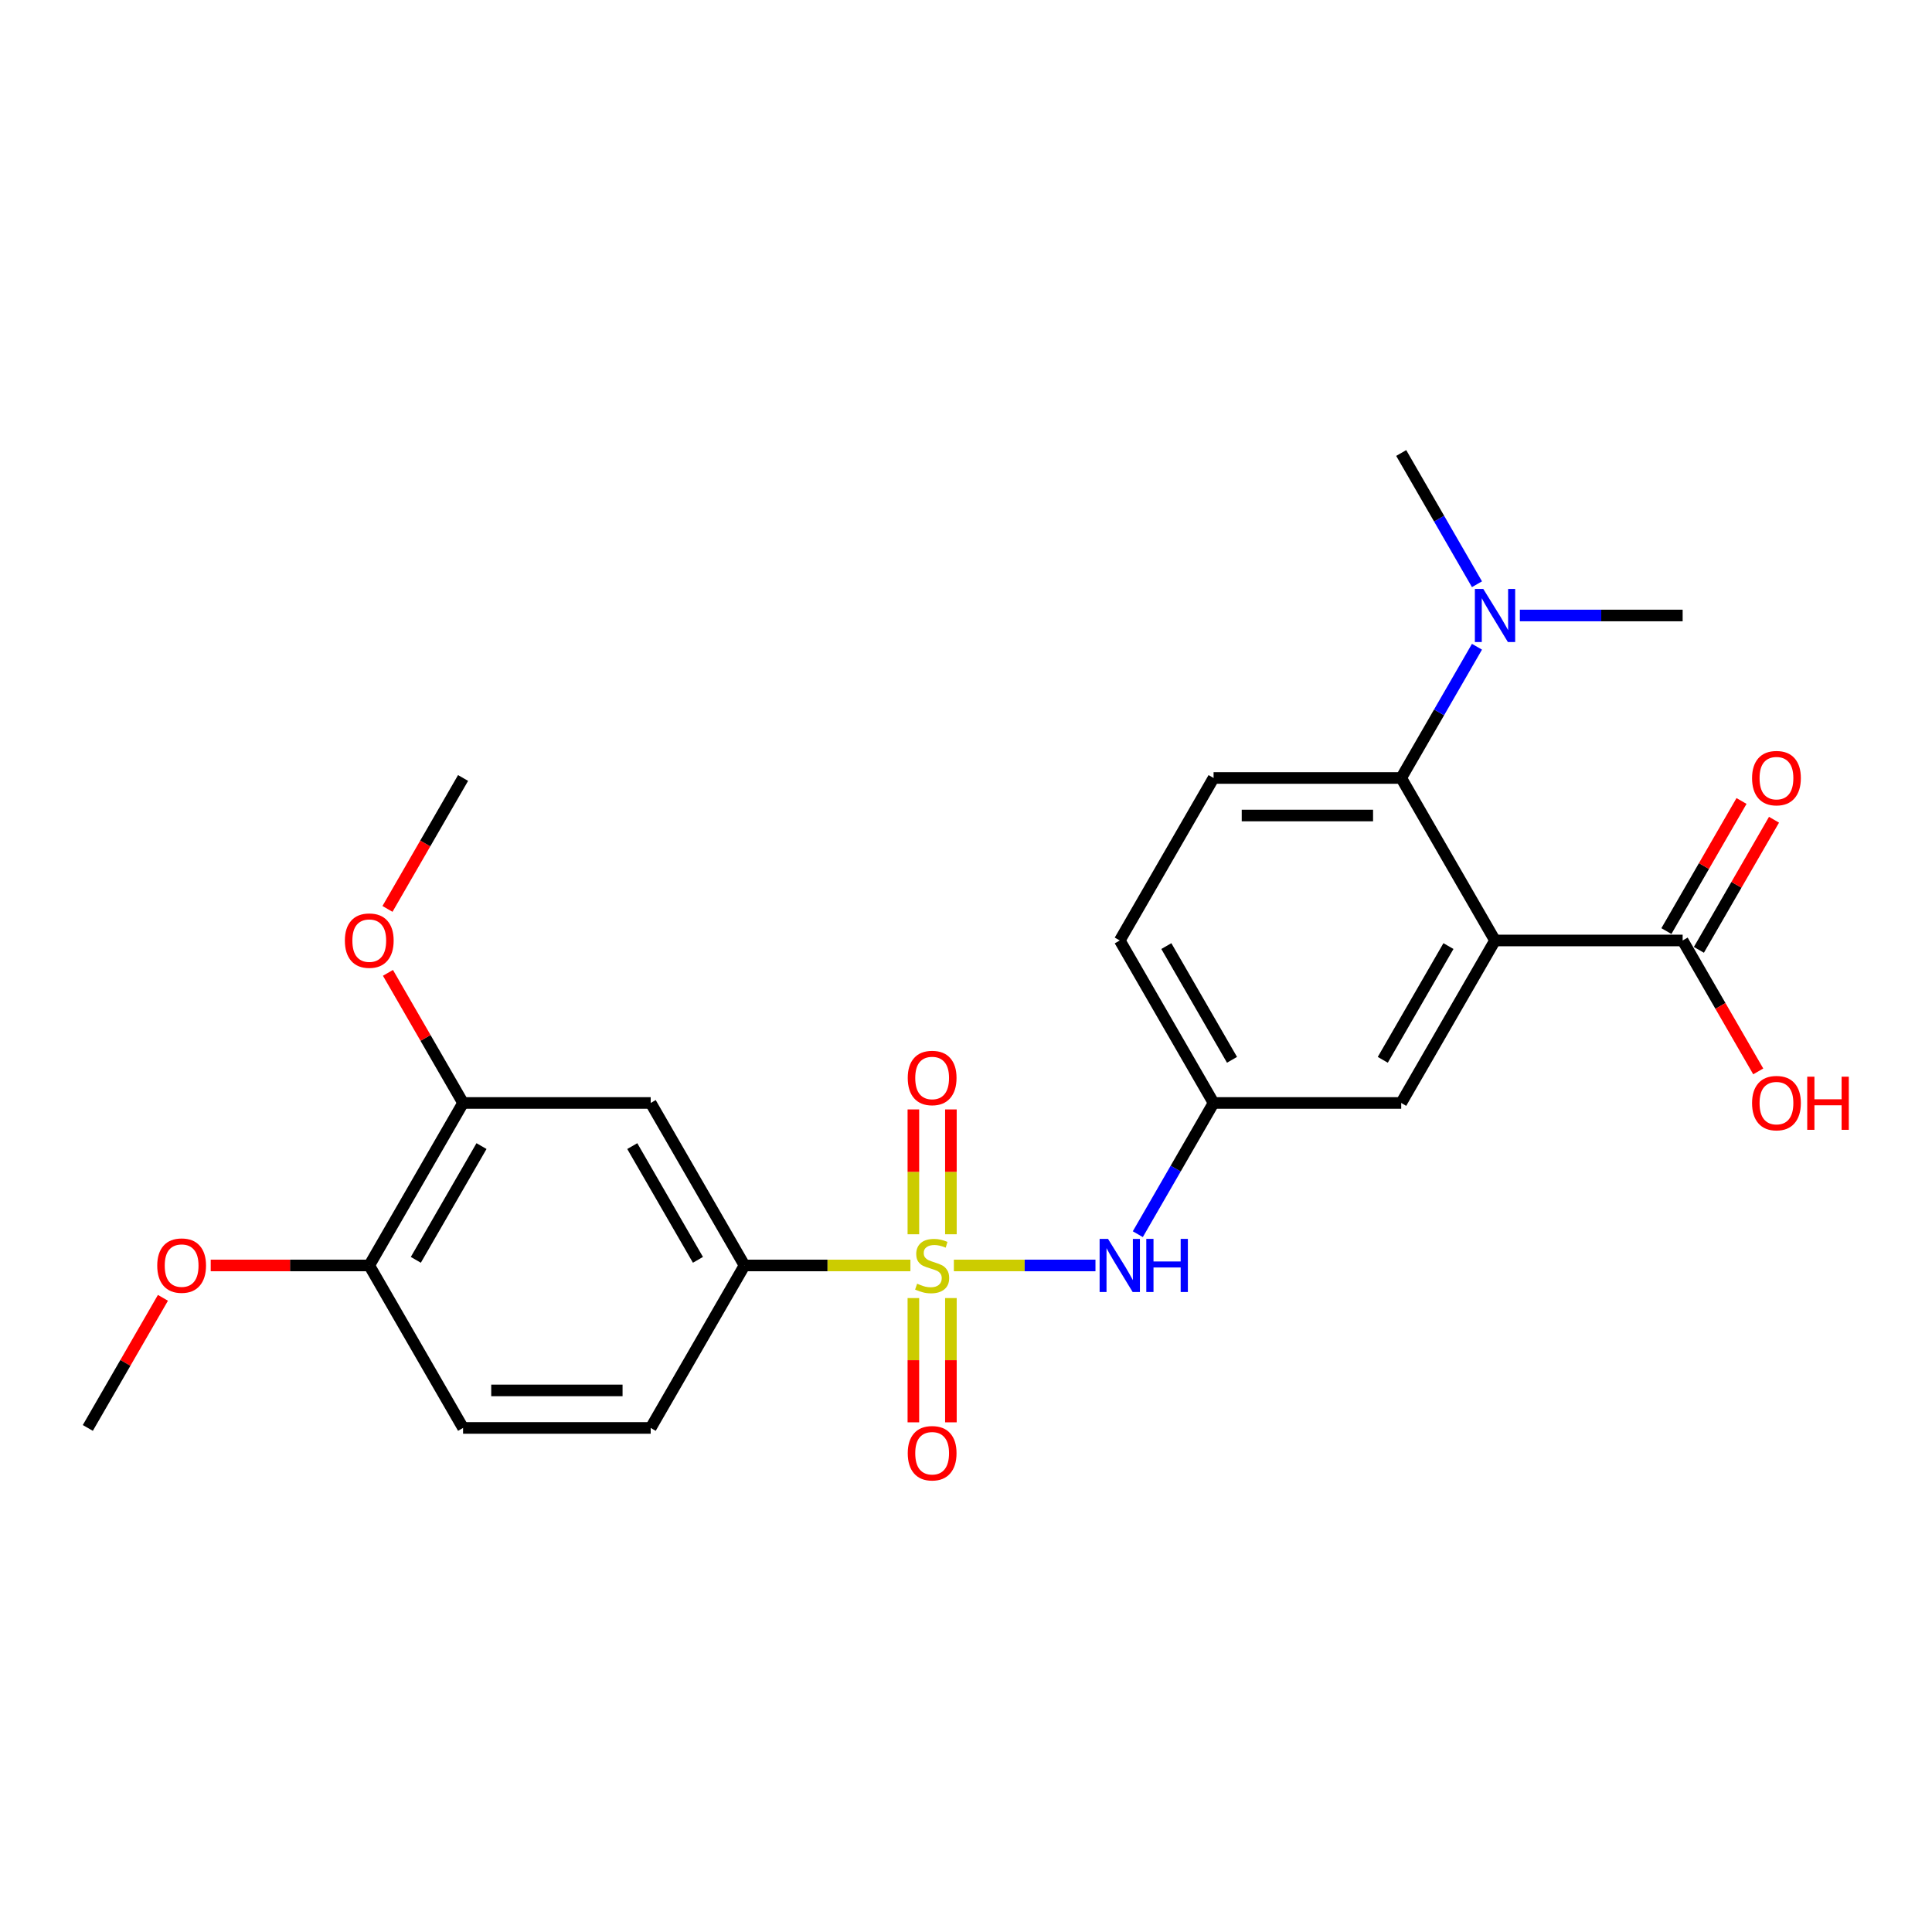 <?xml version='1.0' encoding='iso-8859-1'?>
<svg version='1.1' baseProfile='full'
              xmlns='http://www.w3.org/2000/svg'
                      xmlns:rdkit='http://www.rdkit.org/xml'
                      xmlns:xlink='http://www.w3.org/1999/xlink'
                  xml:space='preserve'
width='1000px' height='1000px' viewBox='0 0 1000 1000'>
<!-- END OF HEADER -->
<rect style='opacity:1.0;fill:#FFFFFF;stroke:none' width='1000' height='1000' x='0' y='0'> </rect>
<path class='bond-2' d='M 471.228,654.995 L 428.293,654.995' style='fill:none;fill-rule:evenodd;stroke:#CCCC00;stroke-width:6px;stroke-linecap:butt;stroke-linejoin:miter;stroke-opacity:1' />
<path class='bond-2' d='M 428.293,654.995 L 385.358,654.995' style='fill:none;fill-rule:evenodd;stroke:#000000;stroke-width:6px;stroke-linecap:butt;stroke-linejoin:miter;stroke-opacity:1' />
<path class='bond-3' d='M 493.72,654.995 L 530.366,654.995' style='fill:none;fill-rule:evenodd;stroke:#CCCC00;stroke-width:6px;stroke-linecap:butt;stroke-linejoin:miter;stroke-opacity:1' />
<path class='bond-3' d='M 530.366,654.995 L 567.012,654.995' style='fill:none;fill-rule:evenodd;stroke:#0000FF;stroke-width:6px;stroke-linecap:butt;stroke-linejoin:miter;stroke-opacity:1' />
<path class='bond-6' d='M 492.185,638.854 L 492.185,606.546' style='fill:none;fill-rule:evenodd;stroke:#CCCC00;stroke-width:6px;stroke-linecap:butt;stroke-linejoin:miter;stroke-opacity:1' />
<path class='bond-6' d='M 492.185,606.546 L 492.185,574.238' style='fill:none;fill-rule:evenodd;stroke:#FF0000;stroke-width:6px;stroke-linecap:butt;stroke-linejoin:miter;stroke-opacity:1' />
<path class='bond-6' d='M 472.762,638.854 L 472.762,606.546' style='fill:none;fill-rule:evenodd;stroke:#CCCC00;stroke-width:6px;stroke-linecap:butt;stroke-linejoin:miter;stroke-opacity:1' />
<path class='bond-6' d='M 472.762,606.546 L 472.762,574.238' style='fill:none;fill-rule:evenodd;stroke:#FF0000;stroke-width:6px;stroke-linecap:butt;stroke-linejoin:miter;stroke-opacity:1' />
<path class='bond-7' d='M 472.762,671.873 L 472.762,704.035' style='fill:none;fill-rule:evenodd;stroke:#CCCC00;stroke-width:6px;stroke-linecap:butt;stroke-linejoin:miter;stroke-opacity:1' />
<path class='bond-7' d='M 472.762,704.035 L 472.762,736.197' style='fill:none;fill-rule:evenodd;stroke:#FF0000;stroke-width:6px;stroke-linecap:butt;stroke-linejoin:miter;stroke-opacity:1' />
<path class='bond-7' d='M 492.185,671.873 L 492.185,704.035' style='fill:none;fill-rule:evenodd;stroke:#CCCC00;stroke-width:6px;stroke-linecap:butt;stroke-linejoin:miter;stroke-opacity:1' />
<path class='bond-7' d='M 492.185,704.035 L 492.185,736.197' style='fill:none;fill-rule:evenodd;stroke:#FF0000;stroke-width:6px;stroke-linecap:butt;stroke-linejoin:miter;stroke-opacity:1' />
<path class='bond-0' d='M 773.82,486.786 L 725.262,570.89' style='fill:none;fill-rule:evenodd;stroke:#000000;stroke-width:6px;stroke-linecap:butt;stroke-linejoin:miter;stroke-opacity:1' />
<path class='bond-0' d='M 749.715,489.69 L 715.725,548.563' style='fill:none;fill-rule:evenodd;stroke:#000000;stroke-width:6px;stroke-linecap:butt;stroke-linejoin:miter;stroke-opacity:1' />
<path class='bond-4' d='M 773.82,486.786 L 870.935,486.786' style='fill:none;fill-rule:evenodd;stroke:#000000;stroke-width:6px;stroke-linecap:butt;stroke-linejoin:miter;stroke-opacity:1' />
<path class='bond-26' d='M 773.82,486.786 L 725.262,402.681' style='fill:none;fill-rule:evenodd;stroke:#000000;stroke-width:6px;stroke-linecap:butt;stroke-linejoin:miter;stroke-opacity:1' />
<path class='bond-1' d='M 725.262,402.681 L 628.147,402.681' style='fill:none;fill-rule:evenodd;stroke:#000000;stroke-width:6px;stroke-linecap:butt;stroke-linejoin:miter;stroke-opacity:1' />
<path class='bond-1' d='M 710.695,422.104 L 642.714,422.104' style='fill:none;fill-rule:evenodd;stroke:#000000;stroke-width:6px;stroke-linecap:butt;stroke-linejoin:miter;stroke-opacity:1' />
<path class='bond-11' d='M 725.262,402.681 L 744.87,368.719' style='fill:none;fill-rule:evenodd;stroke:#000000;stroke-width:6px;stroke-linecap:butt;stroke-linejoin:miter;stroke-opacity:1' />
<path class='bond-11' d='M 744.87,368.719 L 764.479,334.756' style='fill:none;fill-rule:evenodd;stroke:#0000FF;stroke-width:6px;stroke-linecap:butt;stroke-linejoin:miter;stroke-opacity:1' />
<path class='bond-5' d='M 385.358,654.995 L 336.801,570.89' style='fill:none;fill-rule:evenodd;stroke:#000000;stroke-width:6px;stroke-linecap:butt;stroke-linejoin:miter;stroke-opacity:1' />
<path class='bond-5' d='M 361.254,652.09 L 327.263,593.217' style='fill:none;fill-rule:evenodd;stroke:#000000;stroke-width:6px;stroke-linecap:butt;stroke-linejoin:miter;stroke-opacity:1' />
<path class='bond-15' d='M 385.358,654.995 L 336.801,739.099' style='fill:none;fill-rule:evenodd;stroke:#000000;stroke-width:6px;stroke-linecap:butt;stroke-linejoin:miter;stroke-opacity:1' />
<path class='bond-12' d='M 588.93,638.815 L 608.538,604.853' style='fill:none;fill-rule:evenodd;stroke:#0000FF;stroke-width:6px;stroke-linecap:butt;stroke-linejoin:miter;stroke-opacity:1' />
<path class='bond-12' d='M 608.538,604.853 L 628.147,570.89' style='fill:none;fill-rule:evenodd;stroke:#000000;stroke-width:6px;stroke-linecap:butt;stroke-linejoin:miter;stroke-opacity:1' />
<path class='bond-14' d='M 879.346,491.642 L 898.786,457.97' style='fill:none;fill-rule:evenodd;stroke:#000000;stroke-width:6px;stroke-linecap:butt;stroke-linejoin:miter;stroke-opacity:1' />
<path class='bond-14' d='M 898.786,457.97 L 918.226,424.299' style='fill:none;fill-rule:evenodd;stroke:#FF0000;stroke-width:6px;stroke-linecap:butt;stroke-linejoin:miter;stroke-opacity:1' />
<path class='bond-14' d='M 862.525,481.93 L 881.965,448.259' style='fill:none;fill-rule:evenodd;stroke:#000000;stroke-width:6px;stroke-linecap:butt;stroke-linejoin:miter;stroke-opacity:1' />
<path class='bond-14' d='M 881.965,448.259 L 901.405,414.588' style='fill:none;fill-rule:evenodd;stroke:#FF0000;stroke-width:6px;stroke-linecap:butt;stroke-linejoin:miter;stroke-opacity:1' />
<path class='bond-18' d='M 870.935,486.786 L 890.499,520.671' style='fill:none;fill-rule:evenodd;stroke:#000000;stroke-width:6px;stroke-linecap:butt;stroke-linejoin:miter;stroke-opacity:1' />
<path class='bond-18' d='M 890.499,520.671 L 910.062,554.555' style='fill:none;fill-rule:evenodd;stroke:#FF0000;stroke-width:6px;stroke-linecap:butt;stroke-linejoin:miter;stroke-opacity:1' />
<path class='bond-8' d='M 336.801,570.89 L 239.685,570.89' style='fill:none;fill-rule:evenodd;stroke:#000000;stroke-width:6px;stroke-linecap:butt;stroke-linejoin:miter;stroke-opacity:1' />
<path class='bond-19' d='M 239.685,570.89 L 220.245,537.219' style='fill:none;fill-rule:evenodd;stroke:#000000;stroke-width:6px;stroke-linecap:butt;stroke-linejoin:miter;stroke-opacity:1' />
<path class='bond-19' d='M 220.245,537.219 L 200.805,503.548' style='fill:none;fill-rule:evenodd;stroke:#FF0000;stroke-width:6px;stroke-linecap:butt;stroke-linejoin:miter;stroke-opacity:1' />
<path class='bond-25' d='M 239.685,570.89 L 191.128,654.995' style='fill:none;fill-rule:evenodd;stroke:#000000;stroke-width:6px;stroke-linecap:butt;stroke-linejoin:miter;stroke-opacity:1' />
<path class='bond-25' d='M 249.223,593.217 L 215.232,652.09' style='fill:none;fill-rule:evenodd;stroke:#000000;stroke-width:6px;stroke-linecap:butt;stroke-linejoin:miter;stroke-opacity:1' />
<path class='bond-9' d='M 725.262,570.89 L 628.147,570.89' style='fill:none;fill-rule:evenodd;stroke:#000000;stroke-width:6px;stroke-linecap:butt;stroke-linejoin:miter;stroke-opacity:1' />
<path class='bond-10' d='M 628.147,402.681 L 579.589,486.786' style='fill:none;fill-rule:evenodd;stroke:#000000;stroke-width:6px;stroke-linecap:butt;stroke-linejoin:miter;stroke-opacity:1' />
<path class='bond-21' d='M 764.479,302.398 L 744.87,268.435' style='fill:none;fill-rule:evenodd;stroke:#0000FF;stroke-width:6px;stroke-linecap:butt;stroke-linejoin:miter;stroke-opacity:1' />
<path class='bond-21' d='M 744.87,268.435 L 725.262,234.473' style='fill:none;fill-rule:evenodd;stroke:#000000;stroke-width:6px;stroke-linecap:butt;stroke-linejoin:miter;stroke-opacity:1' />
<path class='bond-22' d='M 786.678,318.577 L 828.807,318.577' style='fill:none;fill-rule:evenodd;stroke:#0000FF;stroke-width:6px;stroke-linecap:butt;stroke-linejoin:miter;stroke-opacity:1' />
<path class='bond-22' d='M 828.807,318.577 L 870.935,318.577' style='fill:none;fill-rule:evenodd;stroke:#000000;stroke-width:6px;stroke-linecap:butt;stroke-linejoin:miter;stroke-opacity:1' />
<path class='bond-17' d='M 628.147,570.89 L 579.589,486.786' style='fill:none;fill-rule:evenodd;stroke:#000000;stroke-width:6px;stroke-linecap:butt;stroke-linejoin:miter;stroke-opacity:1' />
<path class='bond-17' d='M 637.684,548.563 L 603.694,489.69' style='fill:none;fill-rule:evenodd;stroke:#000000;stroke-width:6px;stroke-linecap:butt;stroke-linejoin:miter;stroke-opacity:1' />
<path class='bond-13' d='M 191.128,654.995 L 239.685,739.099' style='fill:none;fill-rule:evenodd;stroke:#000000;stroke-width:6px;stroke-linecap:butt;stroke-linejoin:miter;stroke-opacity:1' />
<path class='bond-20' d='M 191.128,654.995 L 150.096,654.995' style='fill:none;fill-rule:evenodd;stroke:#000000;stroke-width:6px;stroke-linecap:butt;stroke-linejoin:miter;stroke-opacity:1' />
<path class='bond-20' d='M 150.096,654.995 L 109.065,654.995' style='fill:none;fill-rule:evenodd;stroke:#FF0000;stroke-width:6px;stroke-linecap:butt;stroke-linejoin:miter;stroke-opacity:1' />
<path class='bond-16' d='M 336.801,739.099 L 239.685,739.099' style='fill:none;fill-rule:evenodd;stroke:#000000;stroke-width:6px;stroke-linecap:butt;stroke-linejoin:miter;stroke-opacity:1' />
<path class='bond-16' d='M 322.233,719.676 L 254.253,719.676' style='fill:none;fill-rule:evenodd;stroke:#000000;stroke-width:6px;stroke-linecap:butt;stroke-linejoin:miter;stroke-opacity:1' />
<path class='bond-23' d='M 200.558,470.451 L 220.122,436.566' style='fill:none;fill-rule:evenodd;stroke:#FF0000;stroke-width:6px;stroke-linecap:butt;stroke-linejoin:miter;stroke-opacity:1' />
<path class='bond-23' d='M 220.122,436.566 L 239.685,402.681' style='fill:none;fill-rule:evenodd;stroke:#000000;stroke-width:6px;stroke-linecap:butt;stroke-linejoin:miter;stroke-opacity:1' />
<path class='bond-24' d='M 84.335,671.757 L 64.895,705.428' style='fill:none;fill-rule:evenodd;stroke:#FF0000;stroke-width:6px;stroke-linecap:butt;stroke-linejoin:miter;stroke-opacity:1' />
<path class='bond-24' d='M 64.895,705.428 L 45.455,739.099' style='fill:none;fill-rule:evenodd;stroke:#000000;stroke-width:6px;stroke-linecap:butt;stroke-linejoin:miter;stroke-opacity:1' />
<path  class='atom-0' d='M 474.704 664.434
Q 475.015 664.551, 476.297 665.095
Q 477.579 665.638, 478.978 665.988
Q 480.415 666.299, 481.813 666.299
Q 484.416 666.299, 485.931 665.056
Q 487.446 663.774, 487.446 661.56
Q 487.446 660.045, 486.669 659.112
Q 485.931 658.18, 484.766 657.675
Q 483.6 657.17, 481.658 656.587
Q 479.211 655.849, 477.734 655.15
Q 476.297 654.451, 475.248 652.975
Q 474.238 651.498, 474.238 649.012
Q 474.238 645.555, 476.569 643.418
Q 478.939 641.282, 483.6 641.282
Q 486.786 641.282, 490.398 642.797
L 489.505 645.788
Q 486.203 644.428, 483.717 644.428
Q 481.036 644.428, 479.56 645.555
Q 478.084 646.643, 478.123 648.546
Q 478.123 650.022, 478.861 650.916
Q 479.638 651.809, 480.726 652.314
Q 481.852 652.819, 483.717 653.402
Q 486.203 654.179, 487.679 654.956
Q 489.155 655.733, 490.204 657.325
Q 491.292 658.879, 491.292 661.56
Q 491.292 665.366, 488.728 667.425
Q 486.203 669.445, 481.969 669.445
Q 479.521 669.445, 477.657 668.901
Q 475.831 668.396, 473.656 667.503
L 474.704 664.434
' fill='#CCCC00'/>
<path  class='atom-4' d='M 573.51 641.243
L 582.522 655.81
Q 583.415 657.248, 584.853 659.85
Q 586.29 662.453, 586.368 662.608
L 586.368 641.243
L 590.019 641.243
L 590.019 668.746
L 586.251 668.746
L 576.578 652.819
Q 575.452 650.955, 574.248 648.818
Q 573.082 646.681, 572.733 646.021
L 572.733 668.746
L 569.159 668.746
L 569.159 641.243
L 573.51 641.243
' fill='#0000FF'/>
<path  class='atom-4' d='M 593.321 641.243
L 597.05 641.243
L 597.05 652.936
L 611.113 652.936
L 611.113 641.243
L 614.842 641.243
L 614.842 668.746
L 611.113 668.746
L 611.113 656.043
L 597.05 656.043
L 597.05 668.746
L 593.321 668.746
L 593.321 641.243
' fill='#0000FF'/>
<path  class='atom-7' d='M 469.849 557.957
Q 469.849 551.353, 473.112 547.663
Q 476.375 543.972, 482.474 543.972
Q 488.573 543.972, 491.836 547.663
Q 495.099 551.353, 495.099 557.957
Q 495.099 564.638, 491.797 568.445
Q 488.495 572.213, 482.474 572.213
Q 476.414 572.213, 473.112 568.445
Q 469.849 564.677, 469.849 557.957
M 482.474 569.106
Q 486.669 569.106, 488.922 566.309
Q 491.214 563.473, 491.214 557.957
Q 491.214 552.557, 488.922 549.838
Q 486.669 547.08, 482.474 547.08
Q 478.278 547.08, 475.986 549.799
Q 473.733 552.518, 473.733 557.957
Q 473.733 563.512, 475.986 566.309
Q 478.278 569.106, 482.474 569.106
' fill='#FF0000'/>
<path  class='atom-8' d='M 469.849 752.188
Q 469.849 745.584, 473.112 741.893
Q 476.375 738.203, 482.474 738.203
Q 488.573 738.203, 491.836 741.893
Q 495.099 745.584, 495.099 752.188
Q 495.099 758.869, 491.797 762.676
Q 488.495 766.444, 482.474 766.444
Q 476.414 766.444, 473.112 762.676
Q 469.849 758.908, 469.849 752.188
M 482.474 763.336
Q 486.669 763.336, 488.922 760.54
Q 491.214 757.704, 491.214 752.188
Q 491.214 746.788, 488.922 744.069
Q 486.669 741.311, 482.474 741.311
Q 478.278 741.311, 475.986 744.03
Q 473.733 746.749, 473.733 752.188
Q 473.733 757.743, 475.986 760.54
Q 478.278 763.336, 482.474 763.336
' fill='#FF0000'/>
<path  class='atom-12' d='M 767.74 304.825
L 776.753 319.393
Q 777.646 320.83, 779.083 323.433
Q 780.521 326.035, 780.598 326.191
L 780.598 304.825
L 784.25 304.825
L 784.25 332.329
L 780.482 332.329
L 770.809 316.402
Q 769.683 314.537, 768.478 312.4
Q 767.313 310.264, 766.963 309.604
L 766.963 332.329
L 763.39 332.329
L 763.39 304.825
L 767.74 304.825
' fill='#0000FF'/>
<path  class='atom-15' d='M 906.868 402.759
Q 906.868 396.155, 910.131 392.465
Q 913.394 388.774, 919.493 388.774
Q 925.592 388.774, 928.855 392.465
Q 932.118 396.155, 932.118 402.759
Q 932.118 409.441, 928.816 413.248
Q 925.514 417.016, 919.493 417.016
Q 913.433 417.016, 910.131 413.248
Q 906.868 409.479, 906.868 402.759
M 919.493 413.908
Q 923.688 413.908, 925.941 411.111
Q 928.233 408.275, 928.233 402.759
Q 928.233 397.359, 925.941 394.64
Q 923.688 391.882, 919.493 391.882
Q 915.297 391.882, 913.006 394.601
Q 910.752 397.321, 910.752 402.759
Q 910.752 408.314, 913.006 411.111
Q 915.297 413.908, 919.493 413.908
' fill='#FF0000'/>
<path  class='atom-19' d='M 906.868 570.968
Q 906.868 564.364, 910.131 560.674
Q 913.394 556.983, 919.493 556.983
Q 925.592 556.983, 928.855 560.674
Q 932.118 564.364, 932.118 570.968
Q 932.118 577.649, 928.816 581.456
Q 925.514 585.224, 919.493 585.224
Q 913.433 585.224, 910.131 581.456
Q 906.868 577.688, 906.868 570.968
M 919.493 582.117
Q 923.688 582.117, 925.941 579.32
Q 928.233 576.484, 928.233 570.968
Q 928.233 565.568, 925.941 562.849
Q 923.688 560.091, 919.493 560.091
Q 915.297 560.091, 913.006 562.81
Q 910.752 565.529, 910.752 570.968
Q 910.752 576.523, 913.006 579.32
Q 915.297 582.117, 919.493 582.117
' fill='#FF0000'/>
<path  class='atom-19' d='M 935.42 557.294
L 939.149 557.294
L 939.149 568.987
L 953.211 568.987
L 953.211 557.294
L 956.941 557.294
L 956.941 584.797
L 953.211 584.797
L 953.211 572.094
L 939.149 572.094
L 939.149 584.797
L 935.42 584.797
L 935.42 557.294
' fill='#FF0000'/>
<path  class='atom-20' d='M 178.503 486.863
Q 178.503 480.26, 181.766 476.569
Q 185.029 472.879, 191.128 472.879
Q 197.226 472.879, 200.49 476.569
Q 203.753 480.26, 203.753 486.863
Q 203.753 493.545, 200.451 497.352
Q 197.149 501.12, 191.128 501.12
Q 185.068 501.12, 181.766 497.352
Q 178.503 493.584, 178.503 486.863
M 191.128 498.012
Q 195.323 498.012, 197.576 495.215
Q 199.868 492.38, 199.868 486.863
Q 199.868 481.464, 197.576 478.745
Q 195.323 475.987, 191.128 475.987
Q 186.932 475.987, 184.64 478.706
Q 182.387 481.425, 182.387 486.863
Q 182.387 492.418, 184.64 495.215
Q 186.932 498.012, 191.128 498.012
' fill='#FF0000'/>
<path  class='atom-21' d='M 81.387 655.072
Q 81.387 648.468, 84.65 644.778
Q 87.913 641.088, 94.012 641.088
Q 100.111 641.088, 103.374 644.778
Q 106.637 648.468, 106.637 655.072
Q 106.637 661.754, 103.335 665.561
Q 100.033 669.329, 94.012 669.329
Q 87.952 669.329, 84.65 665.561
Q 81.387 661.793, 81.387 655.072
M 94.012 666.221
Q 98.208 666.221, 100.461 663.424
Q 102.753 660.588, 102.753 655.072
Q 102.753 649.673, 100.461 646.953
Q 98.208 644.195, 94.012 644.195
Q 89.817 644.195, 87.525 646.915
Q 85.272 649.634, 85.272 655.072
Q 85.272 660.627, 87.525 663.424
Q 89.817 666.221, 94.012 666.221
' fill='#FF0000'/>
</svg>
